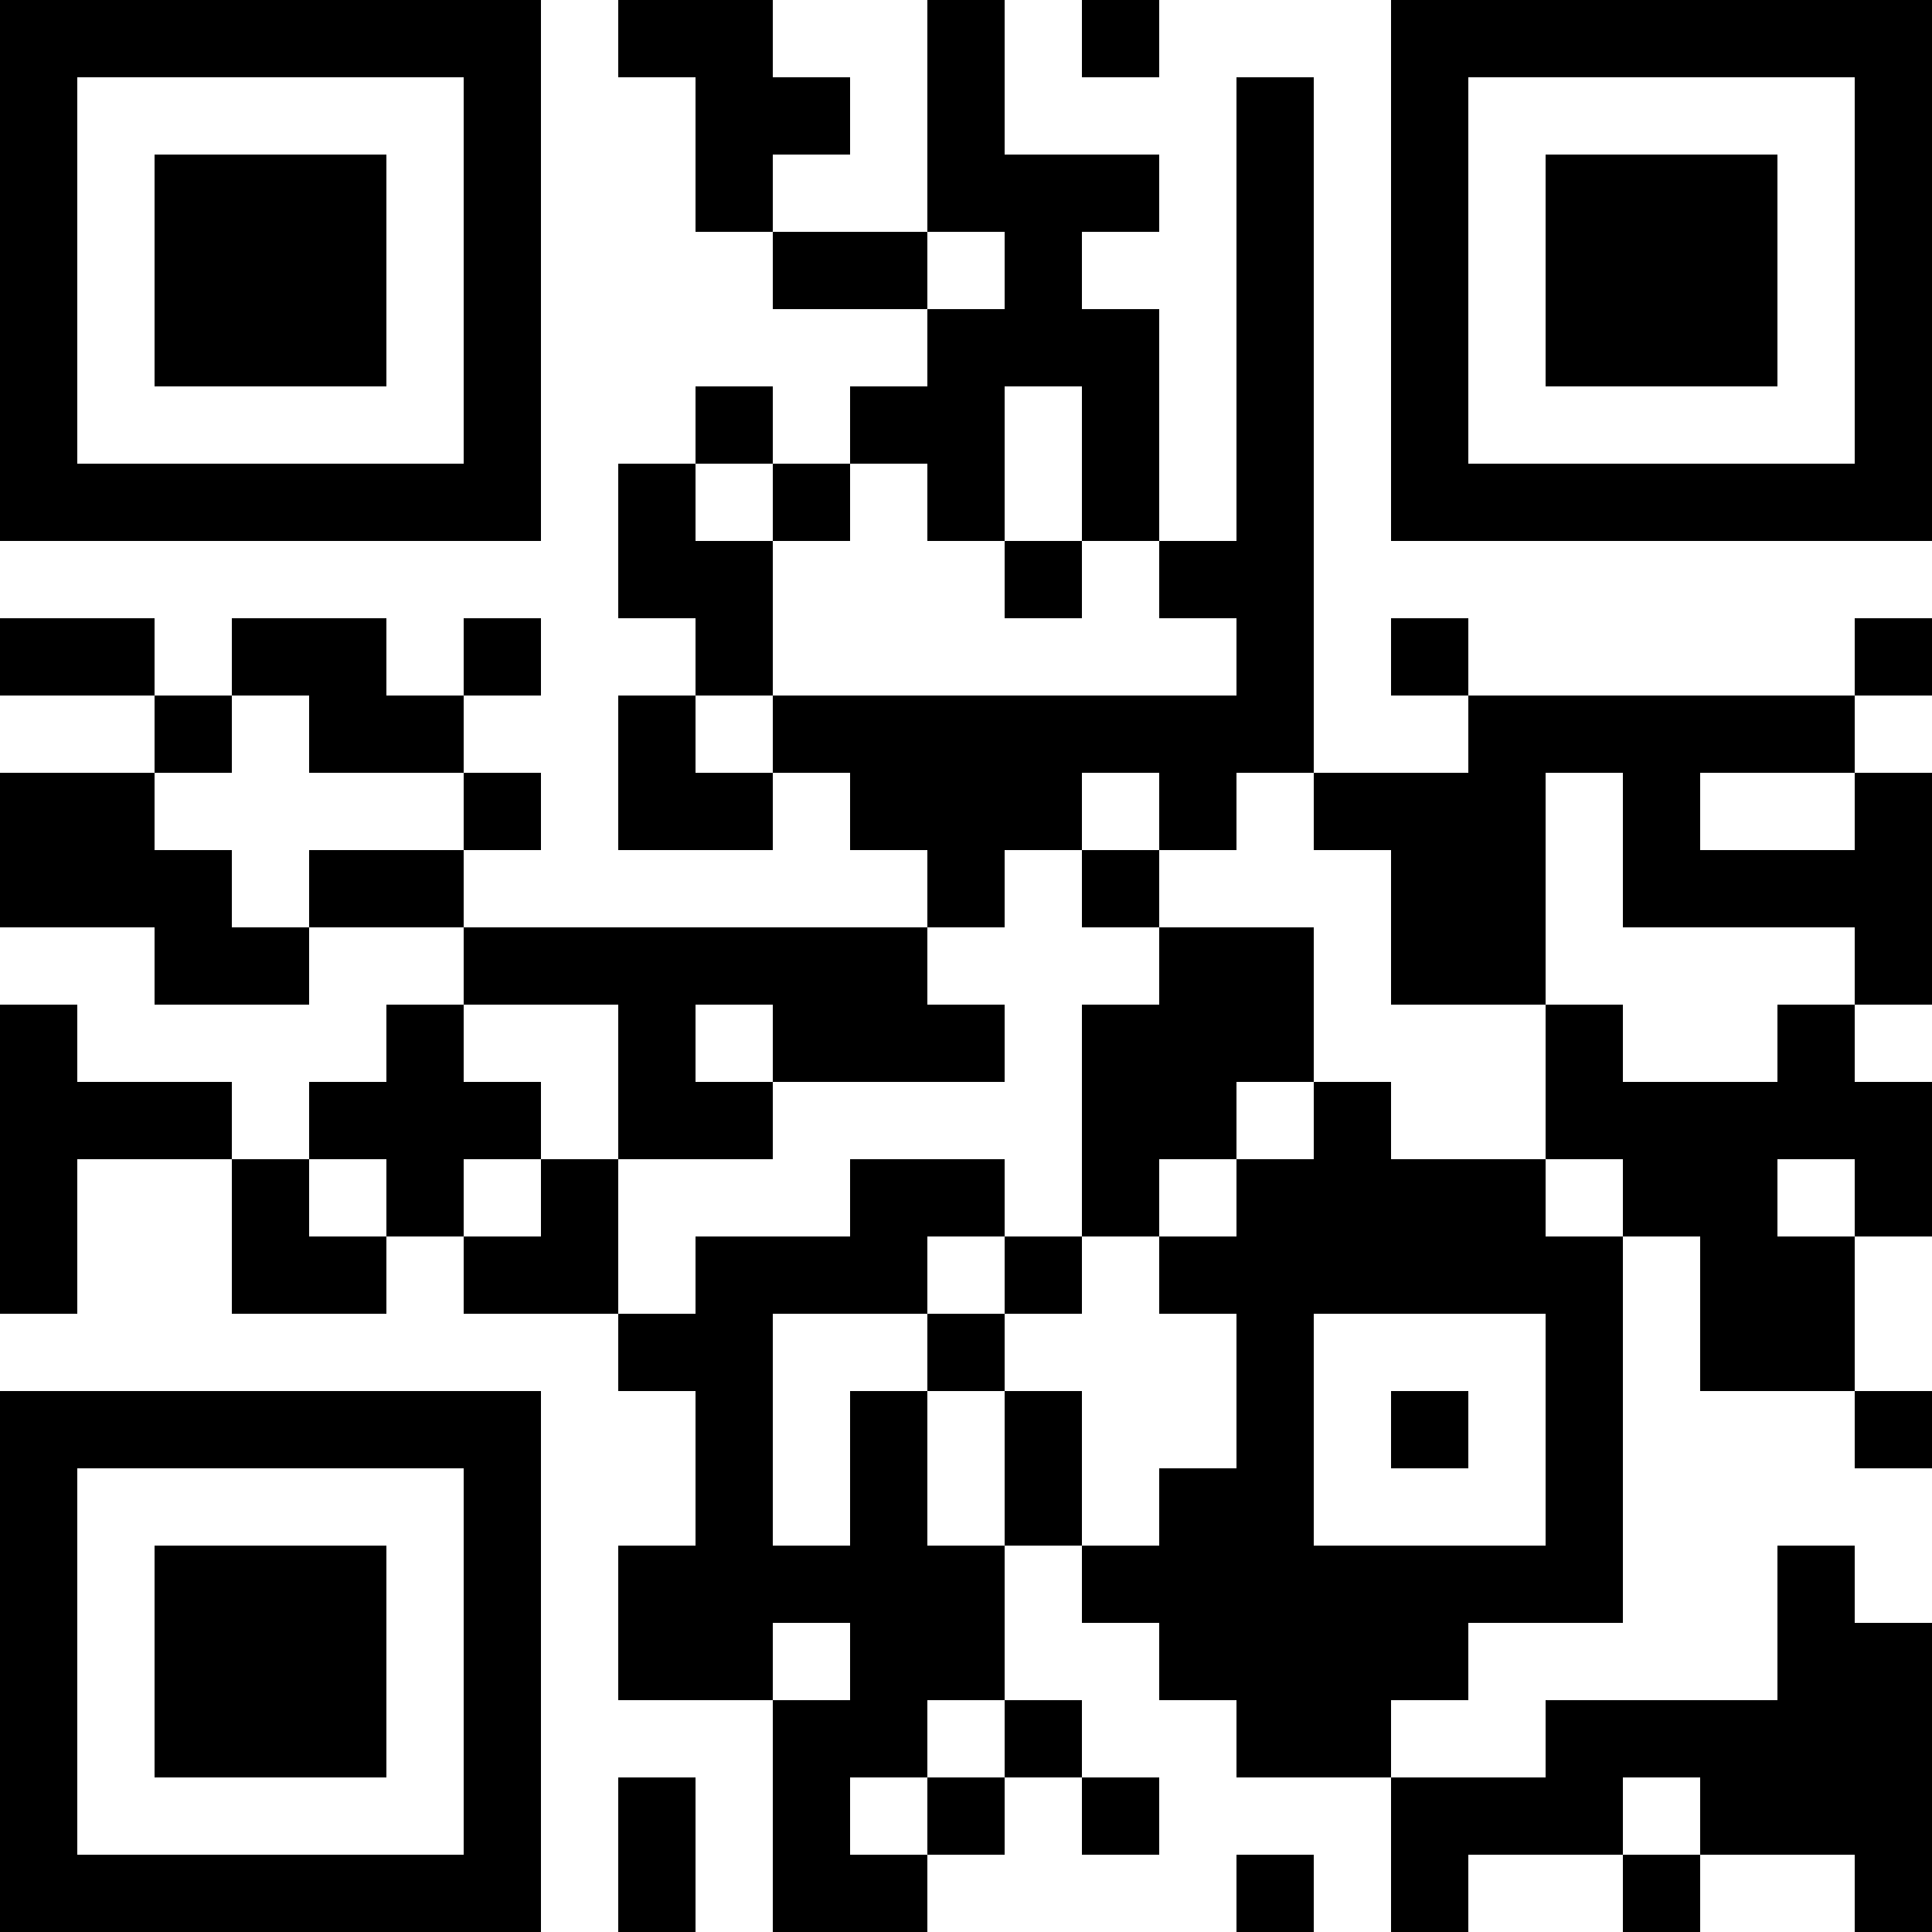 <?xml version="1.0" encoding="UTF-8"?>
<svg xmlns="http://www.w3.org/2000/svg" version="1.1" width="100" height="100" viewBox="0 0 100 100"><rect x="0" y="0" width="100" height="100" fill="#ffffff"/><g transform="scale(4)"><g transform="translate(0,0)"><path fill-rule="evenodd" d="M8 0L8 1L9 1L9 3L10 3L10 4L12 4L12 5L11 5L11 6L10 6L10 5L9 5L9 6L8 6L8 8L9 8L9 9L8 9L8 11L10 11L10 10L11 10L11 11L12 11L12 12L6 12L6 11L7 11L7 10L6 10L6 9L7 9L7 8L6 8L6 9L5 9L5 8L3 8L3 9L2 9L2 8L0 8L0 9L2 9L2 10L0 10L0 12L2 12L2 13L4 13L4 12L6 12L6 13L5 13L5 14L4 14L4 15L3 15L3 14L1 14L1 13L0 13L0 17L1 17L1 15L3 15L3 17L5 17L5 16L6 16L6 17L8 17L8 18L9 18L9 20L8 20L8 22L10 22L10 25L12 25L12 24L13 24L13 23L14 23L14 24L15 24L15 23L14 23L14 22L13 22L13 20L14 20L14 21L15 21L15 22L16 22L16 23L18 23L18 25L19 25L19 24L21 24L21 25L22 25L22 24L24 24L24 25L25 25L25 21L24 21L24 20L23 20L23 22L20 22L20 23L18 23L18 22L19 22L19 21L21 21L21 16L22 16L22 18L24 18L24 19L25 19L25 18L24 18L24 16L25 16L25 14L24 14L24 13L25 13L25 10L24 10L24 9L25 9L25 8L24 8L24 9L19 9L19 8L18 8L18 9L19 9L19 10L17 10L17 1L16 1L16 7L15 7L15 4L14 4L14 3L15 3L15 2L13 2L13 0L12 0L12 3L10 3L10 2L11 2L11 1L10 1L10 0ZM14 0L14 1L15 1L15 0ZM12 3L12 4L13 4L13 3ZM13 5L13 7L12 7L12 6L11 6L11 7L10 7L10 6L9 6L9 7L10 7L10 9L9 9L9 10L10 10L10 9L16 9L16 8L15 8L15 7L14 7L14 5ZM13 7L13 8L14 8L14 7ZM3 9L3 10L2 10L2 11L3 11L3 12L4 12L4 11L6 11L6 10L4 10L4 9ZM14 10L14 11L13 11L13 12L12 12L12 13L13 13L13 14L10 14L10 13L9 13L9 14L10 14L10 15L8 15L8 13L6 13L6 14L7 14L7 15L6 15L6 16L7 16L7 15L8 15L8 17L9 17L9 16L11 16L11 15L13 15L13 16L12 16L12 17L10 17L10 20L11 20L11 18L12 18L12 20L13 20L13 18L14 18L14 20L15 20L15 19L16 19L16 17L15 17L15 16L16 16L16 15L17 15L17 14L18 14L18 15L20 15L20 16L21 16L21 15L20 15L20 13L21 13L21 14L23 14L23 13L24 13L24 12L21 12L21 10L20 10L20 13L18 13L18 11L17 11L17 10L16 10L16 11L15 11L15 10ZM22 10L22 11L24 11L24 10ZM14 11L14 12L15 12L15 13L14 13L14 16L13 16L13 17L12 17L12 18L13 18L13 17L14 17L14 16L15 16L15 15L16 15L16 14L17 14L17 12L15 12L15 11ZM4 15L4 16L5 16L5 15ZM23 15L23 16L24 16L24 15ZM17 17L17 20L20 20L20 17ZM18 18L18 19L19 19L19 18ZM10 21L10 22L11 22L11 21ZM12 22L12 23L11 23L11 24L12 24L12 23L13 23L13 22ZM8 23L8 25L9 25L9 23ZM21 23L21 24L22 24L22 23ZM16 24L16 25L17 25L17 24ZM0 0L0 7L7 7L7 0ZM1 1L1 6L6 6L6 1ZM2 2L2 5L5 5L5 2ZM18 0L18 7L25 7L25 0ZM19 1L19 6L24 6L24 1ZM20 2L20 5L23 5L23 2ZM0 18L0 25L7 25L7 18ZM1 19L1 24L6 24L6 19ZM2 20L2 23L5 23L5 20Z" fill="#000000"/></g></g></svg>
